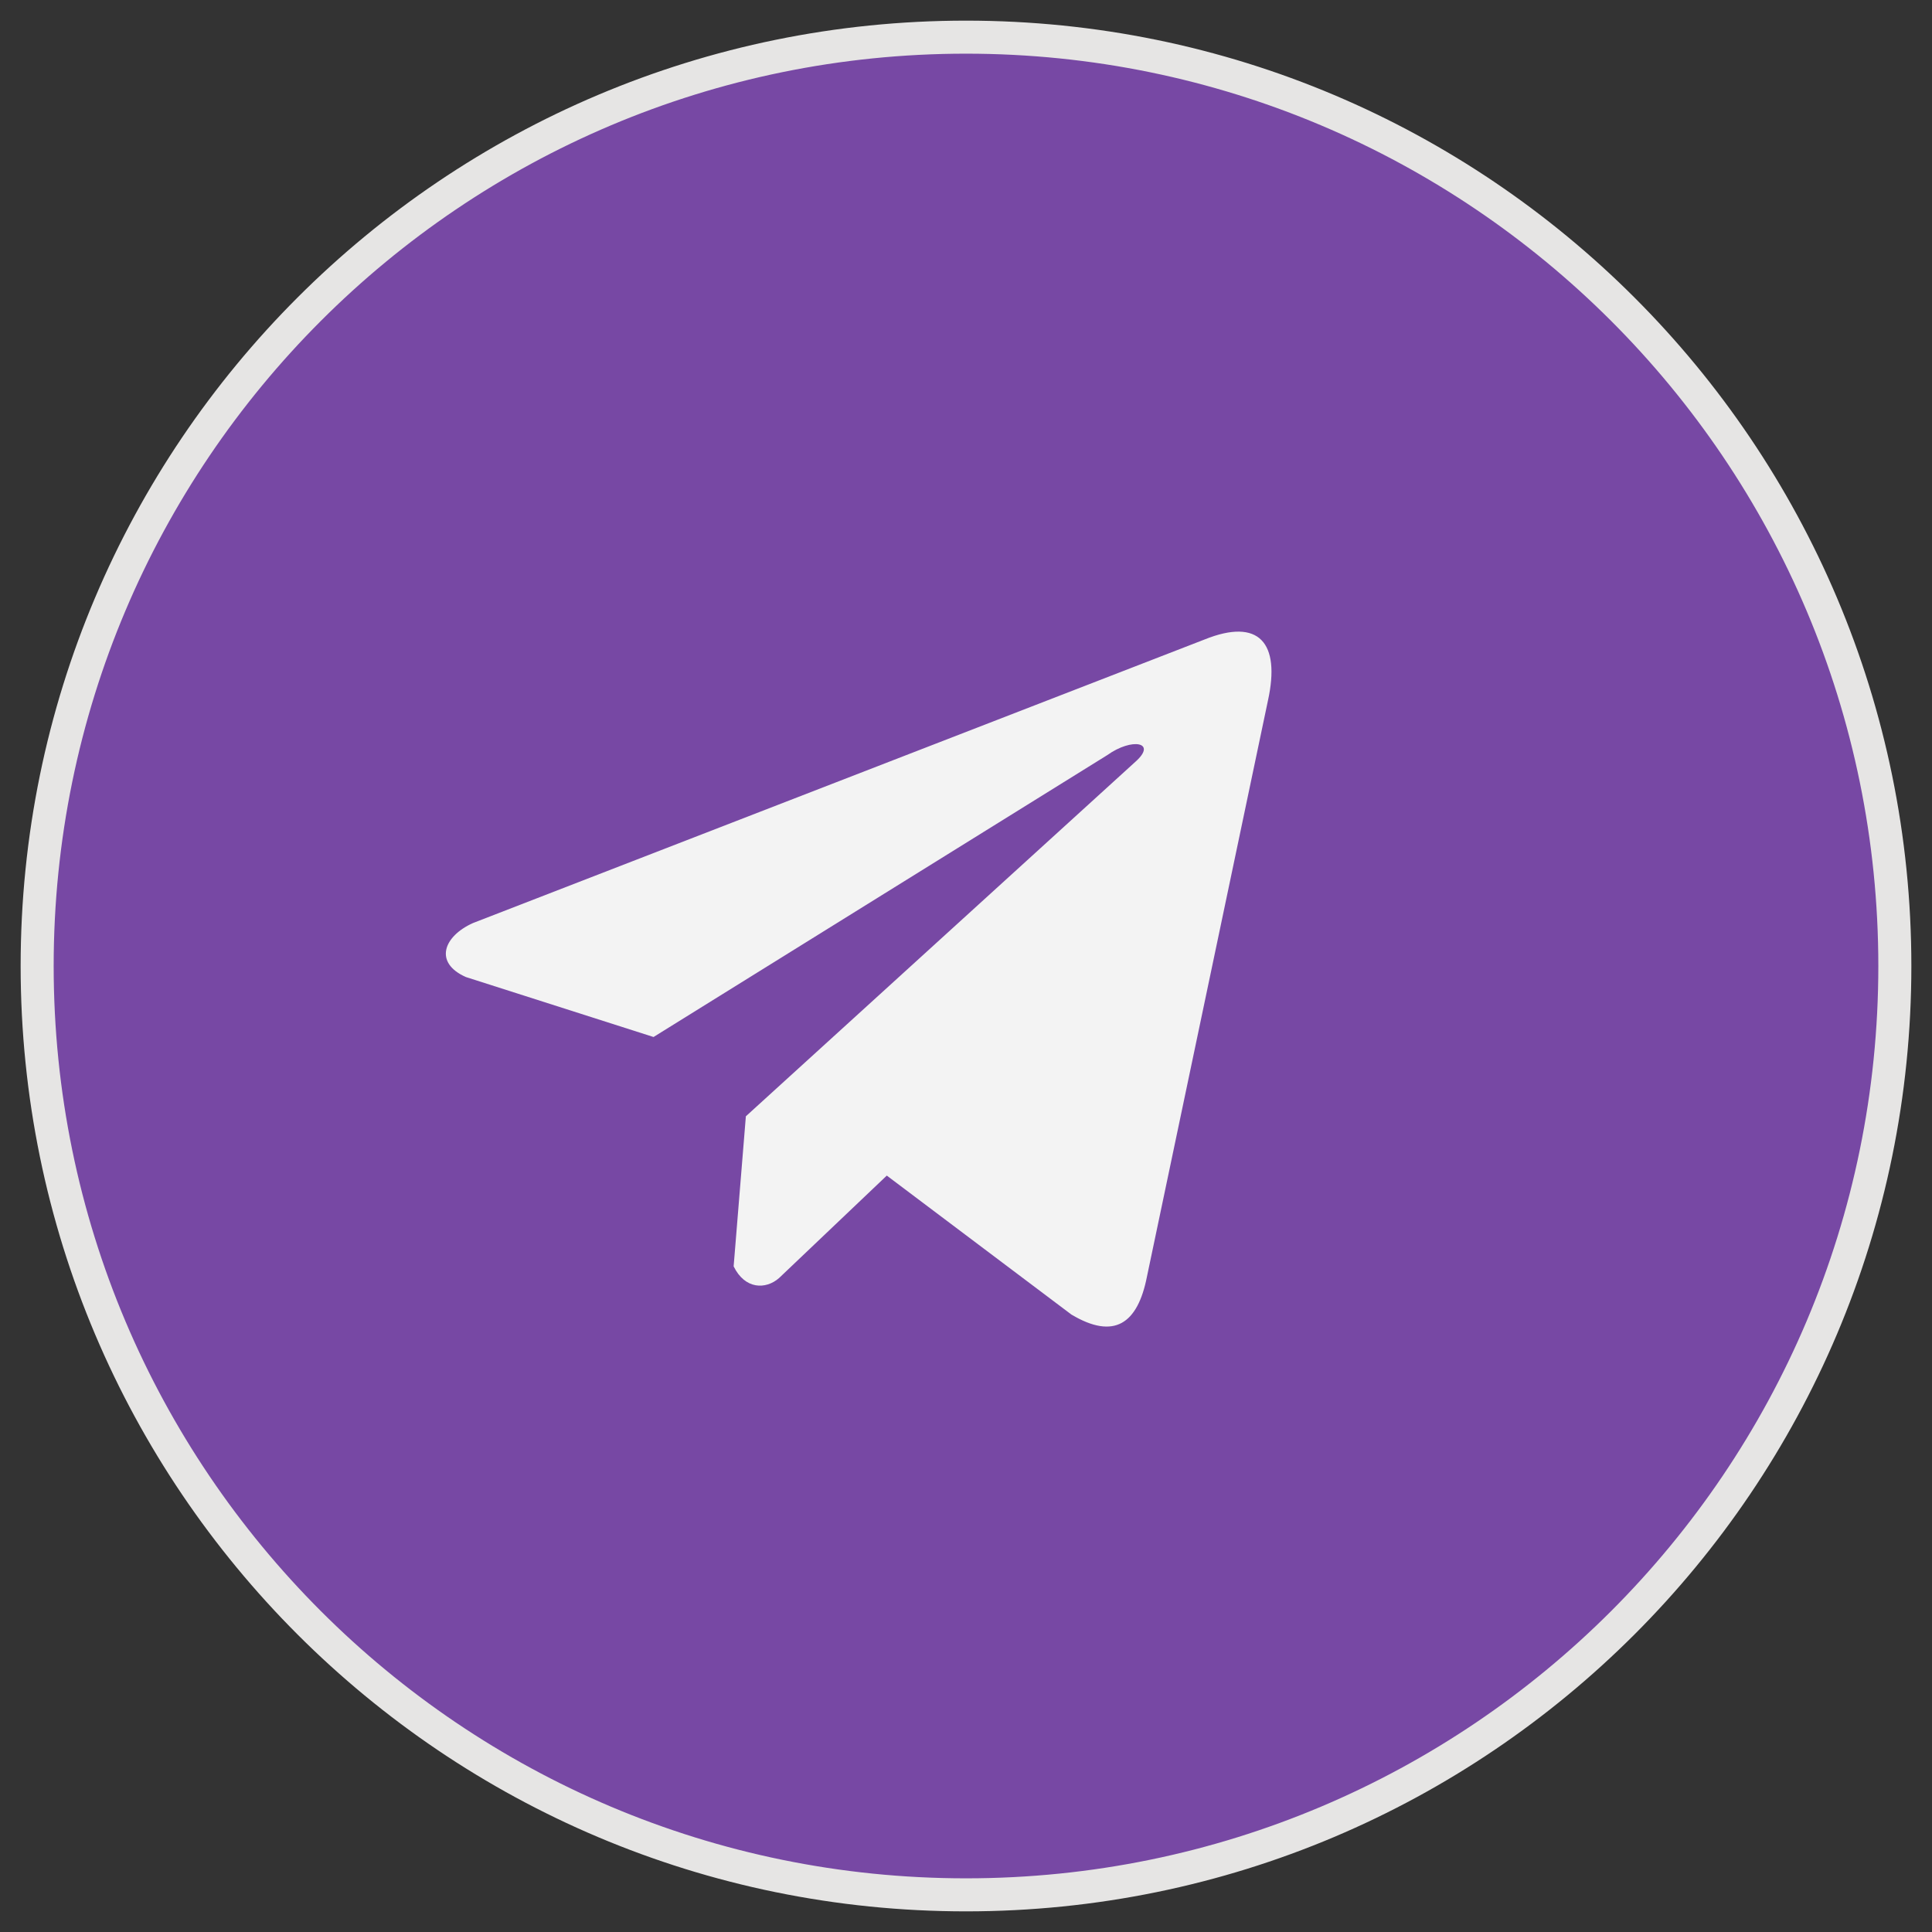 <?xml version="1.0" encoding="UTF-8"?> <svg xmlns="http://www.w3.org/2000/svg" width="52" height="52" viewBox="0 0 52 52" fill="none"><rect x="0" y="0" width="52" height="52" fill="#333333" stroke="none"/><path d="M51 26C51 12.193 39.807 1 26 1C12.193 1 1 12.193 1 26C1 39.807 12.193 51 26 51C39.807 51 51 39.807 51 26Z" fill="#7748A4" stroke="#E6E5E4" stroke-width="0.889"></path><path d="M32.418 17.213L12.73 24.844C11.938 25.199 11.67 25.911 12.539 26.297L17.59 27.911L29.802 20.324C30.469 19.848 31.151 19.975 30.564 20.499L20.075 30.045L19.746 34.084C20.051 34.708 20.61 34.711 20.966 34.401L23.868 31.641L28.838 35.382C29.992 36.069 30.62 35.626 30.869 34.367L34.128 18.851C34.467 17.302 33.889 16.619 32.418 17.213Z" fill="#F3F3F3"></path></svg> 